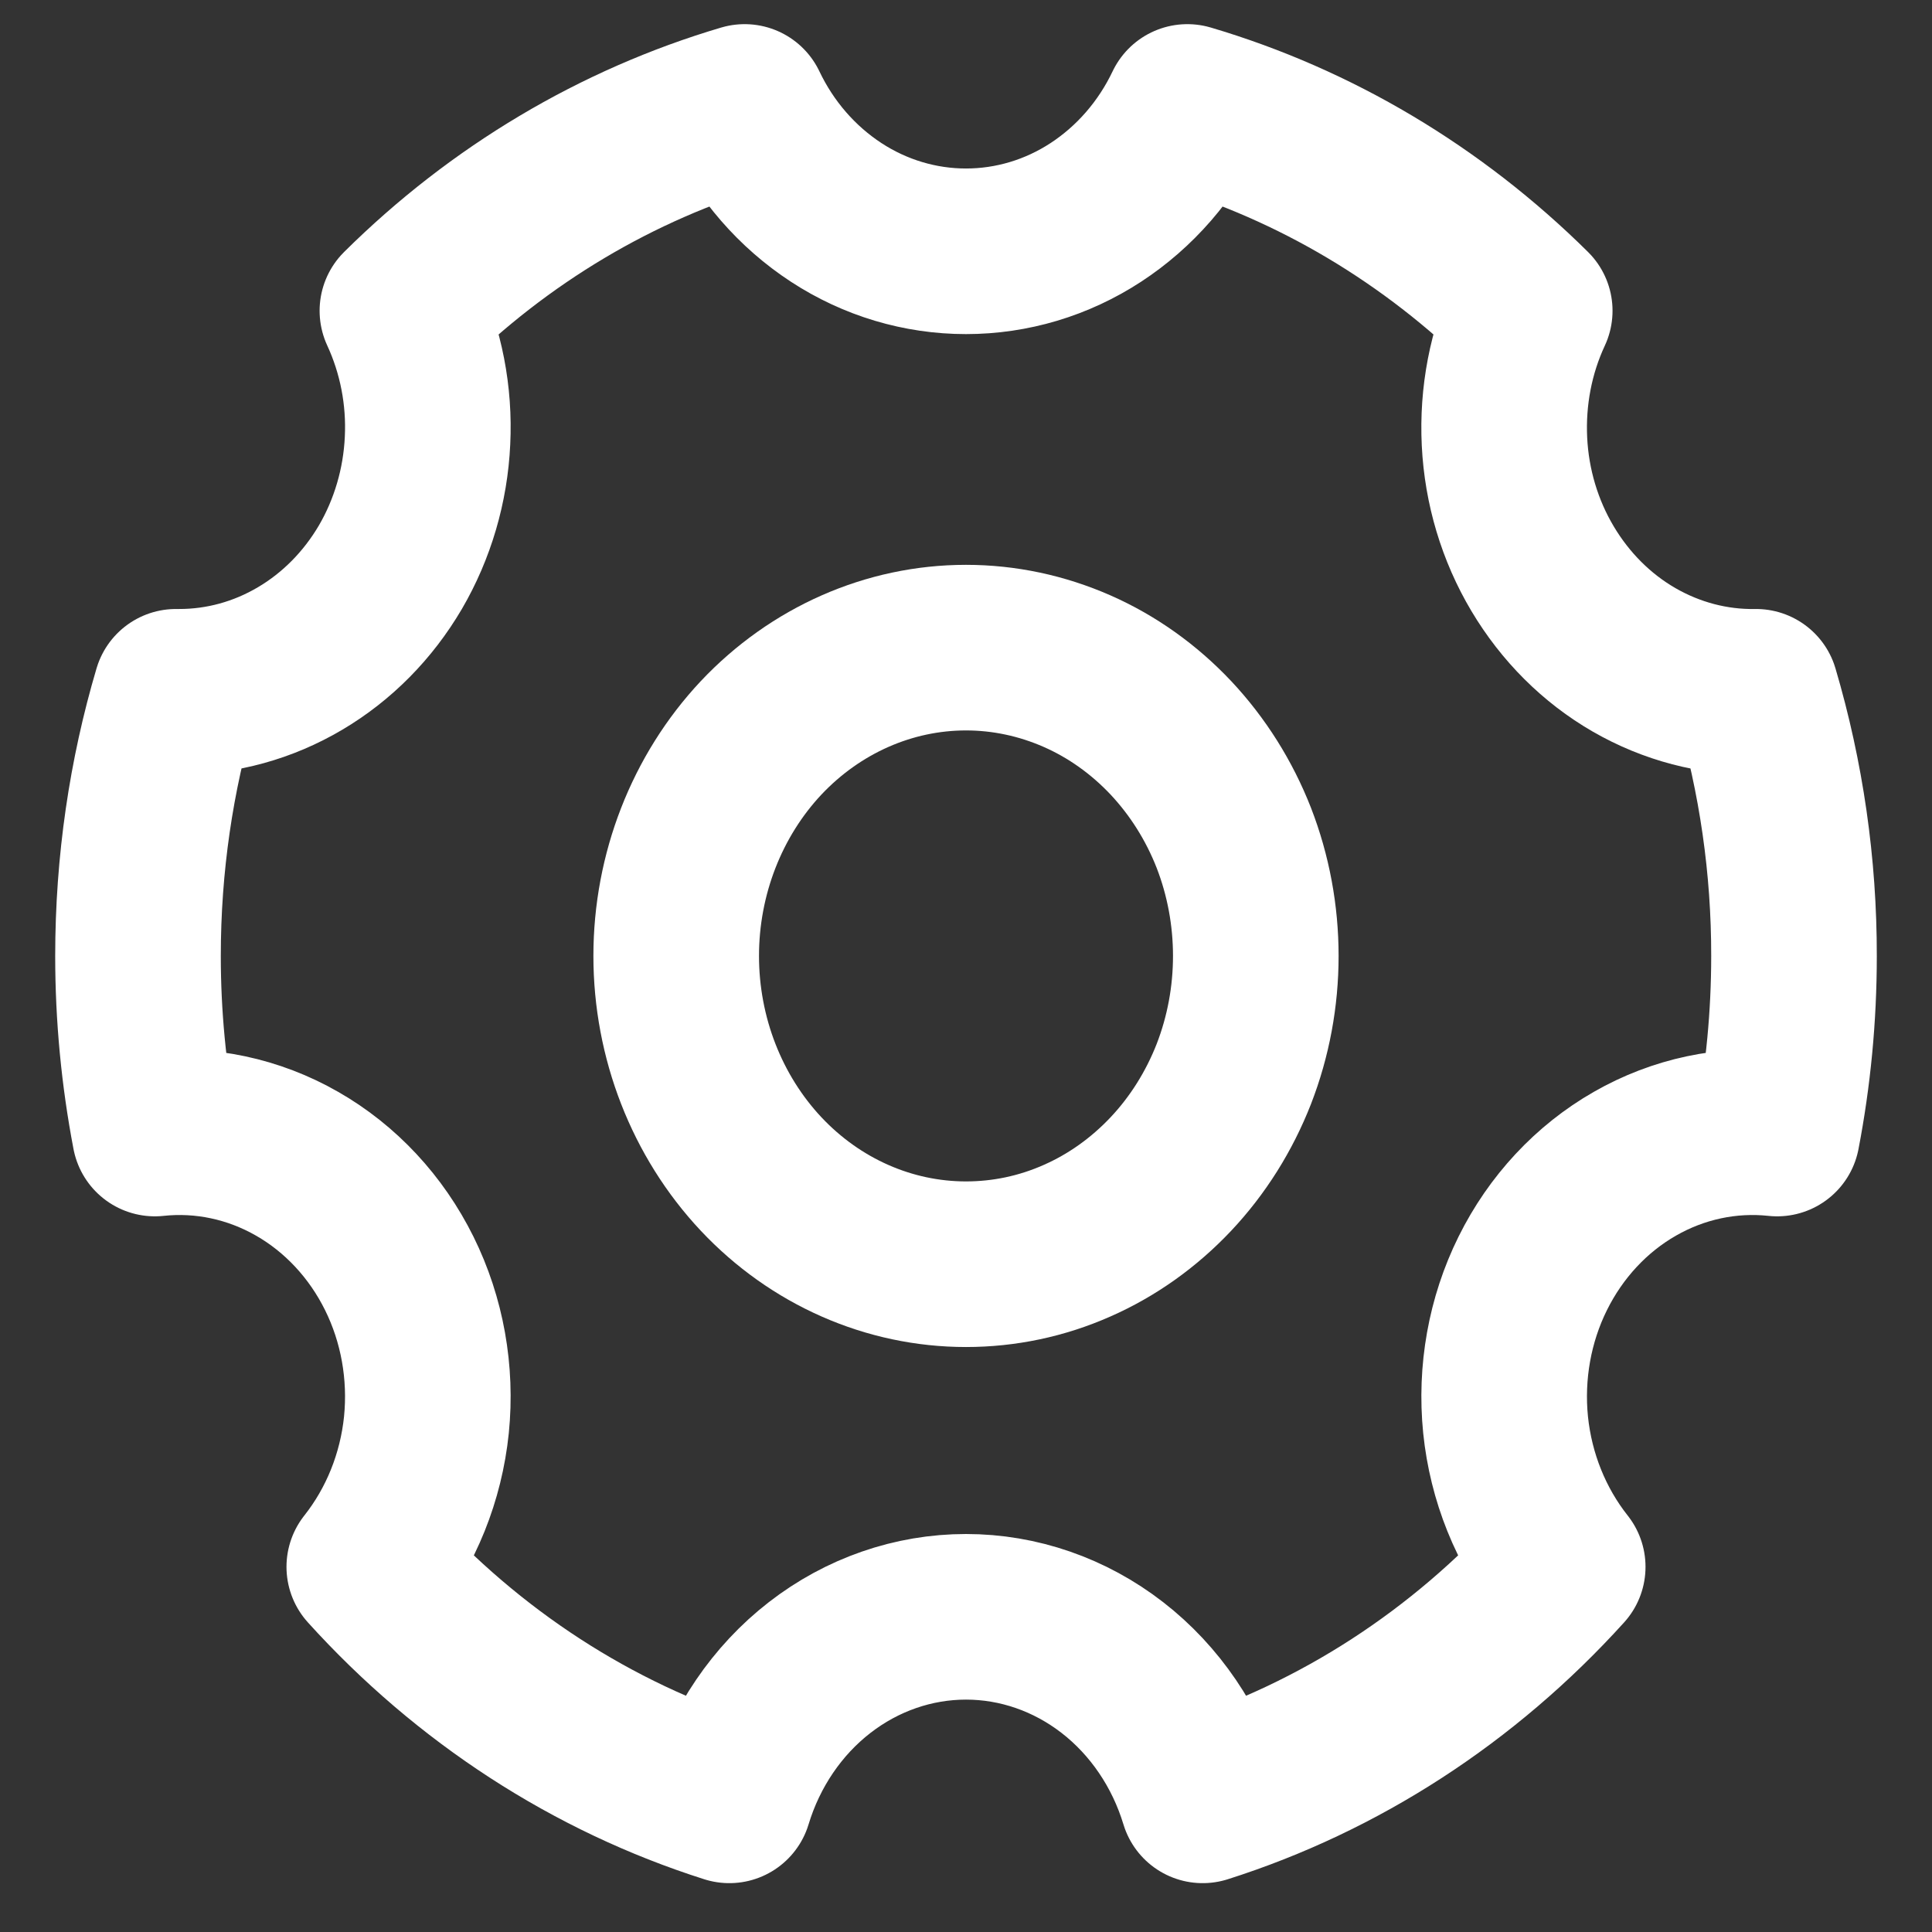<svg width="14" height="14" viewBox="0 0 14 14" fill="none" xmlns="http://www.w3.org/2000/svg">
<rect x="0" y="0" width="14" height="14" fill="#333333" stroke="none"/>
<path d="M5.285 13.046C4.293 12.731 3.394 12.148 2.676 11.354C2.907 11.062 3.051 10.704 3.09 10.325C3.128 9.946 3.06 9.564 2.893 9.227C2.726 8.89 2.468 8.613 2.153 8.433C1.837 8.252 1.478 8.176 1.122 8.214C1.041 7.79 1 7.36 1 6.928C1 6.261 1.096 5.617 1.275 5.013H1.3C1.606 5.013 1.907 4.93 2.174 4.772C2.442 4.614 2.667 4.386 2.829 4.11C2.99 3.834 3.083 3.518 3.098 3.193C3.114 2.868 3.051 2.544 2.916 2.252C3.619 1.555 4.47 1.049 5.396 0.775C5.546 1.09 5.776 1.354 6.059 1.539C6.342 1.724 6.668 1.821 7 1.821C7.332 1.821 7.658 1.724 7.941 1.539C8.224 1.354 8.454 1.09 8.604 0.775C9.53 1.049 10.381 1.555 11.085 2.252C10.948 2.546 10.886 2.872 10.902 3.2C10.918 3.527 11.013 3.844 11.178 4.121C11.343 4.398 11.571 4.626 11.842 4.782C12.113 4.938 12.417 5.018 12.725 5.013C12.908 5.633 13.001 6.278 13 6.928C13 7.368 12.958 7.798 12.878 8.214C12.522 8.176 12.163 8.252 11.847 8.433C11.532 8.613 11.274 8.89 11.107 9.227C10.94 9.564 10.872 9.946 10.91 10.325C10.949 10.704 11.093 11.062 11.324 11.354C10.606 12.148 9.707 12.731 8.715 13.046C8.598 12.66 8.369 12.323 8.061 12.084C7.753 11.845 7.381 11.716 7 11.716C6.619 11.716 6.247 11.845 5.939 12.084C5.631 12.323 5.402 12.66 5.285 13.046Z" stroke="white" stroke-width="1.2" stroke-linejoin="round"/>
<path d="M7 9.161C7.276 9.161 7.549 9.104 7.804 8.991C8.059 8.879 8.29 8.714 8.485 8.507C8.68 8.3 8.835 8.053 8.941 7.782C9.046 7.511 9.1 7.221 9.1 6.927C9.1 6.634 9.046 6.343 8.941 6.072C8.835 5.801 8.68 5.555 8.485 5.347C8.29 5.14 8.059 4.975 7.804 4.863C7.549 4.751 7.276 4.693 7 4.693C6.443 4.693 5.909 4.929 5.515 5.347C5.122 5.766 4.9 6.335 4.9 6.927C4.9 7.52 5.122 8.088 5.515 8.507C5.909 8.926 6.443 9.161 7 9.161V9.161Z" stroke="white" stroke-width="1.2" stroke-linejoin="round"/>
</svg>
